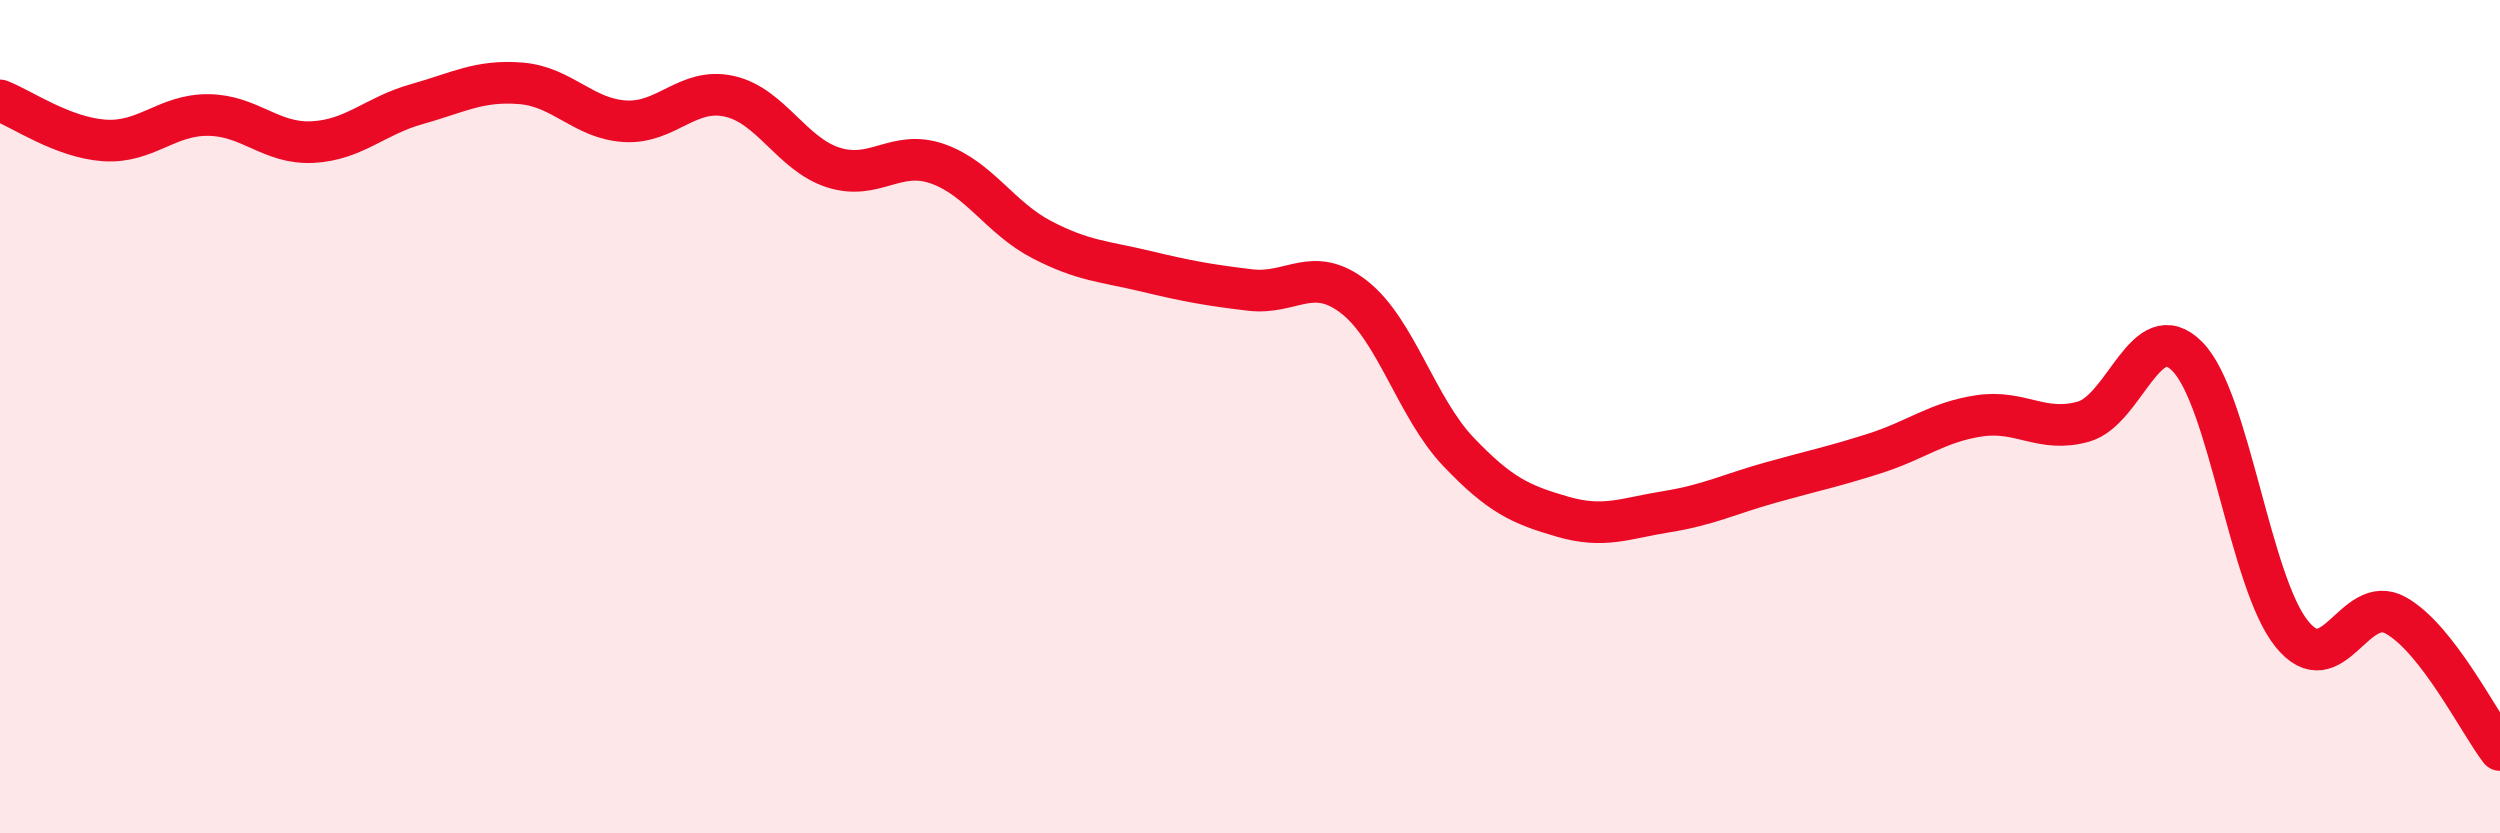 
    <svg width="60" height="20" viewBox="0 0 60 20" xmlns="http://www.w3.org/2000/svg">
      <path
        d="M 0,2.41 C 0.5,2.6 1.5,3.3 2.5,3.37 C 3.5,3.44 4,2.75 5,2.76 C 6,2.77 6.5,3.46 7.5,3.41 C 8.5,3.36 9,2.78 10,2.5 C 11,2.22 11.5,1.92 12.5,2 C 13.5,2.08 14,2.85 15,2.91 C 16,2.97 16.5,2.09 17.5,2.31 C 18.5,2.53 19,3.7 20,4.02 C 21,4.34 21.5,3.58 22.5,3.93 C 23.5,4.28 24,5.23 25,5.75 C 26,6.27 26.5,6.27 27.5,6.51 C 28.5,6.75 29,6.84 30,6.96 C 31,7.08 31.5,6.35 32.5,7.13 C 33.5,7.91 34,9.79 35,10.84 C 36,11.89 36.5,12.11 37.5,12.4 C 38.5,12.69 39,12.44 40,12.28 C 41,12.12 41.5,11.86 42.5,11.58 C 43.5,11.3 44,11.2 45,10.88 C 46,10.56 46.5,10.13 47.5,9.98 C 48.5,9.83 49,10.4 50,10.12 C 51,9.84 51.5,7.54 52.5,8.56 C 53.5,9.58 54,13.97 55,15.21 C 56,16.45 56.5,14.21 57.5,14.77 C 58.5,15.33 59.5,17.35 60,18L60 20L0 20Z"
        fill="#EB0A25"
        opacity="0.1"
        stroke-linecap="round"
        stroke-linejoin="round"
      />
      <path
        d="M 0,2.41 C 0.5,2.6 1.5,3.3 2.5,3.37 C 3.5,3.44 4,2.75 5,2.76 C 6,2.77 6.5,3.46 7.5,3.41 C 8.5,3.36 9,2.78 10,2.5 C 11,2.22 11.5,1.92 12.5,2 C 13.5,2.08 14,2.85 15,2.91 C 16,2.97 16.5,2.09 17.5,2.31 C 18.5,2.53 19,3.7 20,4.02 C 21,4.34 21.5,3.58 22.5,3.93 C 23.5,4.28 24,5.23 25,5.75 C 26,6.27 26.5,6.27 27.5,6.51 C 28.5,6.75 29,6.84 30,6.96 C 31,7.08 31.5,6.35 32.5,7.13 C 33.5,7.91 34,9.79 35,10.84 C 36,11.89 36.5,12.11 37.5,12.4 C 38.5,12.69 39,12.44 40,12.28 C 41,12.12 41.5,11.86 42.5,11.58 C 43.5,11.3 44,11.2 45,10.88 C 46,10.56 46.5,10.13 47.5,9.98 C 48.5,9.83 49,10.4 50,10.12 C 51,9.84 51.5,7.54 52.5,8.56 C 53.5,9.58 54,13.97 55,15.21 C 56,16.45 56.5,14.21 57.5,14.77 C 58.5,15.33 59.5,17.35 60,18"
        stroke="#EB0A25"
        stroke-width="1"
        fill="none"
        stroke-linecap="round"
        stroke-linejoin="round"
      />
    </svg>
  